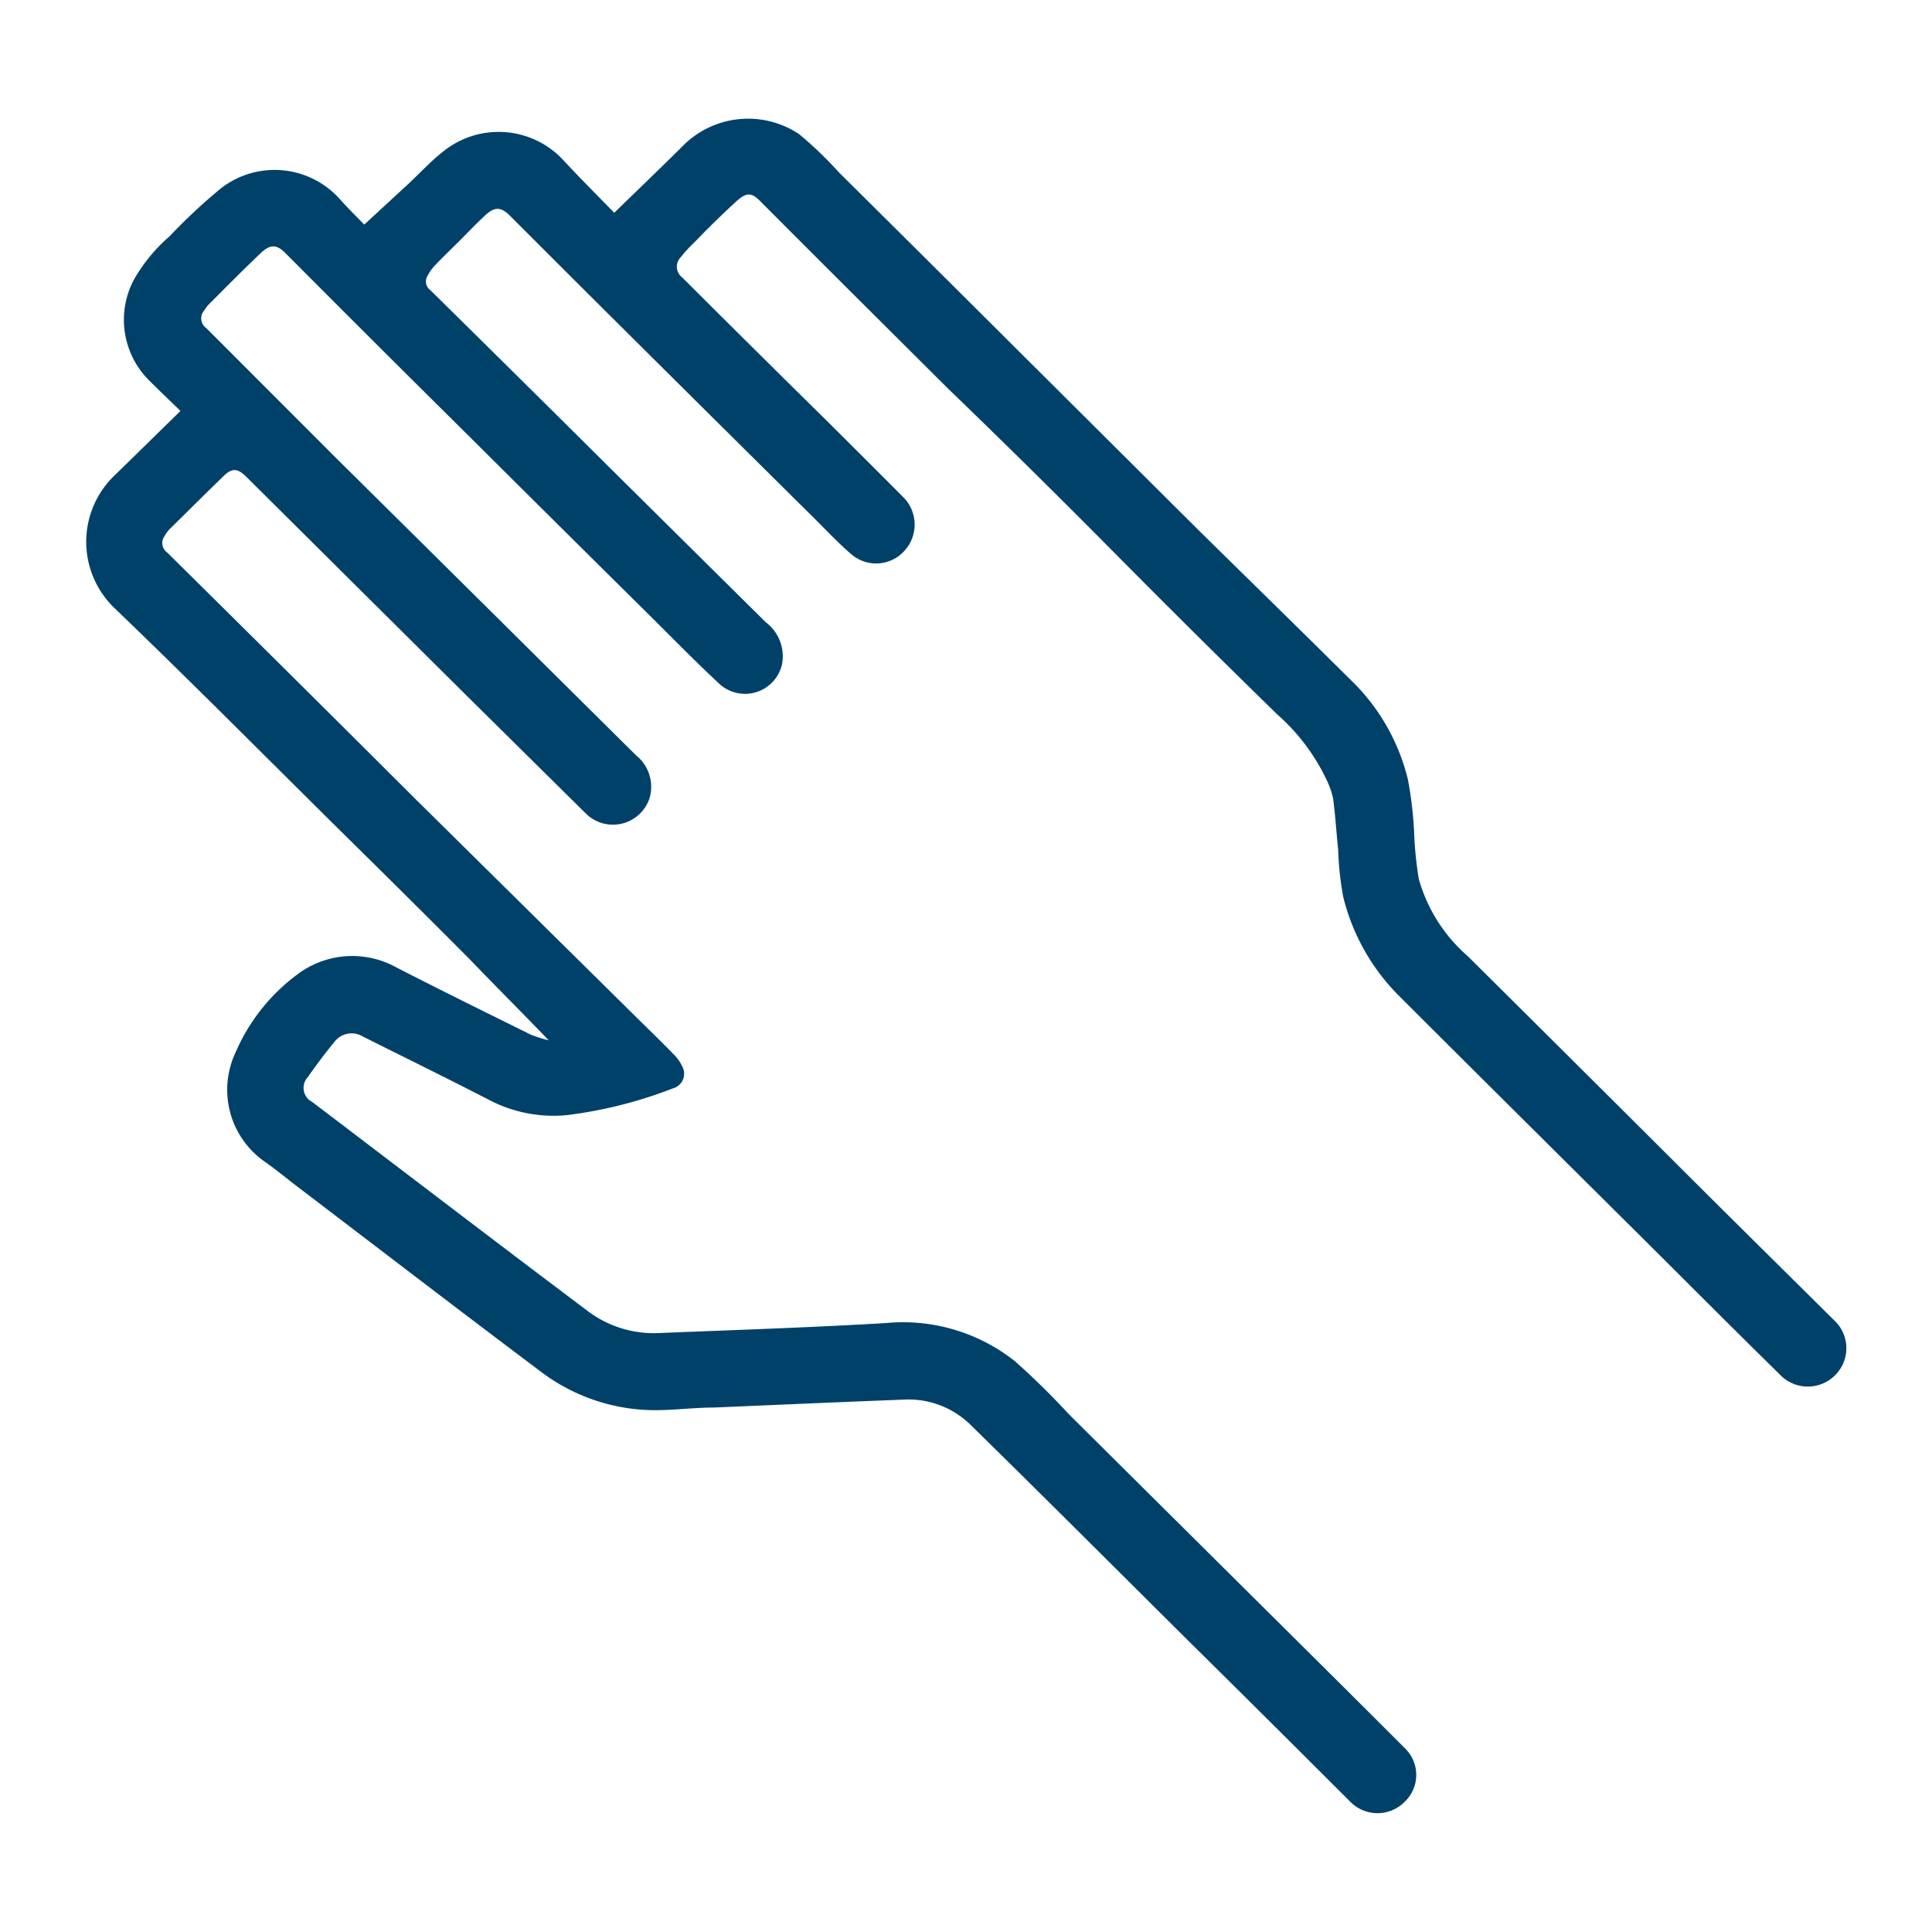 <svg id="Layer_1" data-name="Layer 1" xmlns="http://www.w3.org/2000/svg" viewBox="0 0 144 144"><defs><style>.cls-1{fill:#00416a;}</style></defs><path class="cls-1" d="M40.9,77.54c-2-2.08-3.93-4-5.85-6q-4.36-4.38-8.77-8.72C20.38,57,14.54,51.09,8.55,45.34a6.85,6.85,0,0,1,.09-10l4.81-4.71c-.77-.75-1.56-1.5-2.33-2.27A6.37,6.37,0,0,1,10,20.81a12.45,12.45,0,0,1,2.65-3.21,42.37,42.37,0,0,1,3.8-3.55,6.52,6.52,0,0,1,8.86.77c.63.71,1.31,1.37,1.84,1.92l3-2.77c1-.9,1.87-1.89,2.91-2.7a6.58,6.58,0,0,1,8.8.53c1.3,1.41,2.66,2.76,3.92,4.06,1.77-1.72,3.43-3.31,5.07-4.94a6.85,6.85,0,0,1,8.7-.93,28.42,28.42,0,0,1,3,2.88q6.81,6.75,13.6,13.52l13.26,13.2C93.28,43.4,97.15,47.18,101,51a15.32,15.32,0,0,1,3.94,7.11,28.49,28.49,0,0,1,.47,4.15,27.07,27.07,0,0,0,.34,3.26,11.93,11.93,0,0,0,3.65,5.75q7.65,7.59,15.28,15.2c4,4,8,7.94,12,11.91a2.84,2.84,0,0,1,.09,4.13,2.87,2.87,0,0,1-4.14-.09c-4-3.92-7.9-7.86-11.86-11.78-5.53-5.5-11.08-11-16.57-16.49a15.72,15.72,0,0,1-4.09-7.33,23.46,23.46,0,0,1-.37-3.47c-.13-1.26-.21-2.53-.37-3.79a5.85,5.85,0,0,0-.44-1.32,15.13,15.13,0,0,0-3.74-5q-6.15-6-12.24-12.15T70.7,29C66,24.32,61.34,19.69,56.67,15c-.64-.64-1-.7-1.78,0-1.09,1-2.11,2-3.15,3.08a9.63,9.63,0,0,0-1,1.09,1,1,0,0,0,.1,1.5Q56.18,26,61.51,31.25q2.9,2.88,5.78,5.77a2.89,2.89,0,0,1,.15,4,2.83,2.83,0,0,1-4,.28c-1-.86-1.91-1.84-2.85-2.77q-7.07-7-14.11-14c-2.83-2.81-5.66-5.64-8.48-8.46-.68-.67-1.15-.67-1.86,0s-1.25,1.24-1.87,1.86-1.28,1.25-1.9,1.9a3.75,3.75,0,0,0-.51.74.79.79,0,0,0,.21,1.05Q39,28.45,45.91,35.32q5.58,5.53,11.18,11.07a3.17,3.17,0,0,1,1.18,3.2A2.83,2.83,0,0,1,53.65,51c-1.82-1.69-3.56-3.48-5.33-5.23q-6.59-6.52-13.16-13.06-7-6.93-13.93-13.89c-.71-.71-1.21-.49-1.75,0-1.33,1.26-2.61,2.56-3.9,3.85a2.35,2.35,0,0,0-.36.47.89.89,0,0,0,.16,1.32L24.91,34Q30.7,39.73,36.5,45.48L47.41,56.3a3,3,0,0,1,1,3.2,2.87,2.87,0,0,1-4.72,1.16L34.73,51.8,18.33,35.51c-.63-.62-1.06-.64-1.69,0-1.34,1.29-2.65,2.61-4,3.93a2.38,2.38,0,0,0-.37.51.87.87,0,0,0,.19,1.23q9.23,9.12,18.42,18.29L46.6,75c1.18,1.18,2.39,2.33,3.55,3.52a3.28,3.28,0,0,1,.72,1,1.13,1.13,0,0,1-.71,1.6,33,33,0,0,1-7.95,2,10.35,10.35,0,0,1-5.62-1.07c-3.16-1.63-6.36-3.2-9.54-4.79a1.61,1.61,0,0,0-2.15.43c-.68.83-1.33,1.69-1.94,2.57a1.18,1.18,0,0,0,.32,1.88c6.83,5.19,13.64,10.4,20.49,15.55a8.16,8.16,0,0,0,5.29,1.67c5.65-.23,11.31-.41,17-.75a13.42,13.42,0,0,1,9.59,2.85,55.55,55.55,0,0,1,4,3.93L97,122.62q3.87,3.84,7.73,7.7a2.76,2.76,0,0,1-.06,4,2.84,2.84,0,0,1-4,0q-6-6-12-11.93c-5.44-5.4-10.86-10.83-16.33-16.19a6.59,6.59,0,0,0-5-1.88c-4.71.18-9.42.39-14.13.59-1.3,0-2.61.16-3.92.19a14.13,14.13,0,0,1-9-2.88c-6.07-4.56-12.09-9.18-18.13-13.78-.84-.64-1.65-1.32-2.52-1.92a6.53,6.53,0,0,1-2.09-8.06,14.26,14.26,0,0,1,4.57-5.8,6.79,6.79,0,0,1,7.45-.54c3.32,1.7,6.66,3.35,10,5A10.24,10.24,0,0,0,40.9,77.54Z"/></svg>